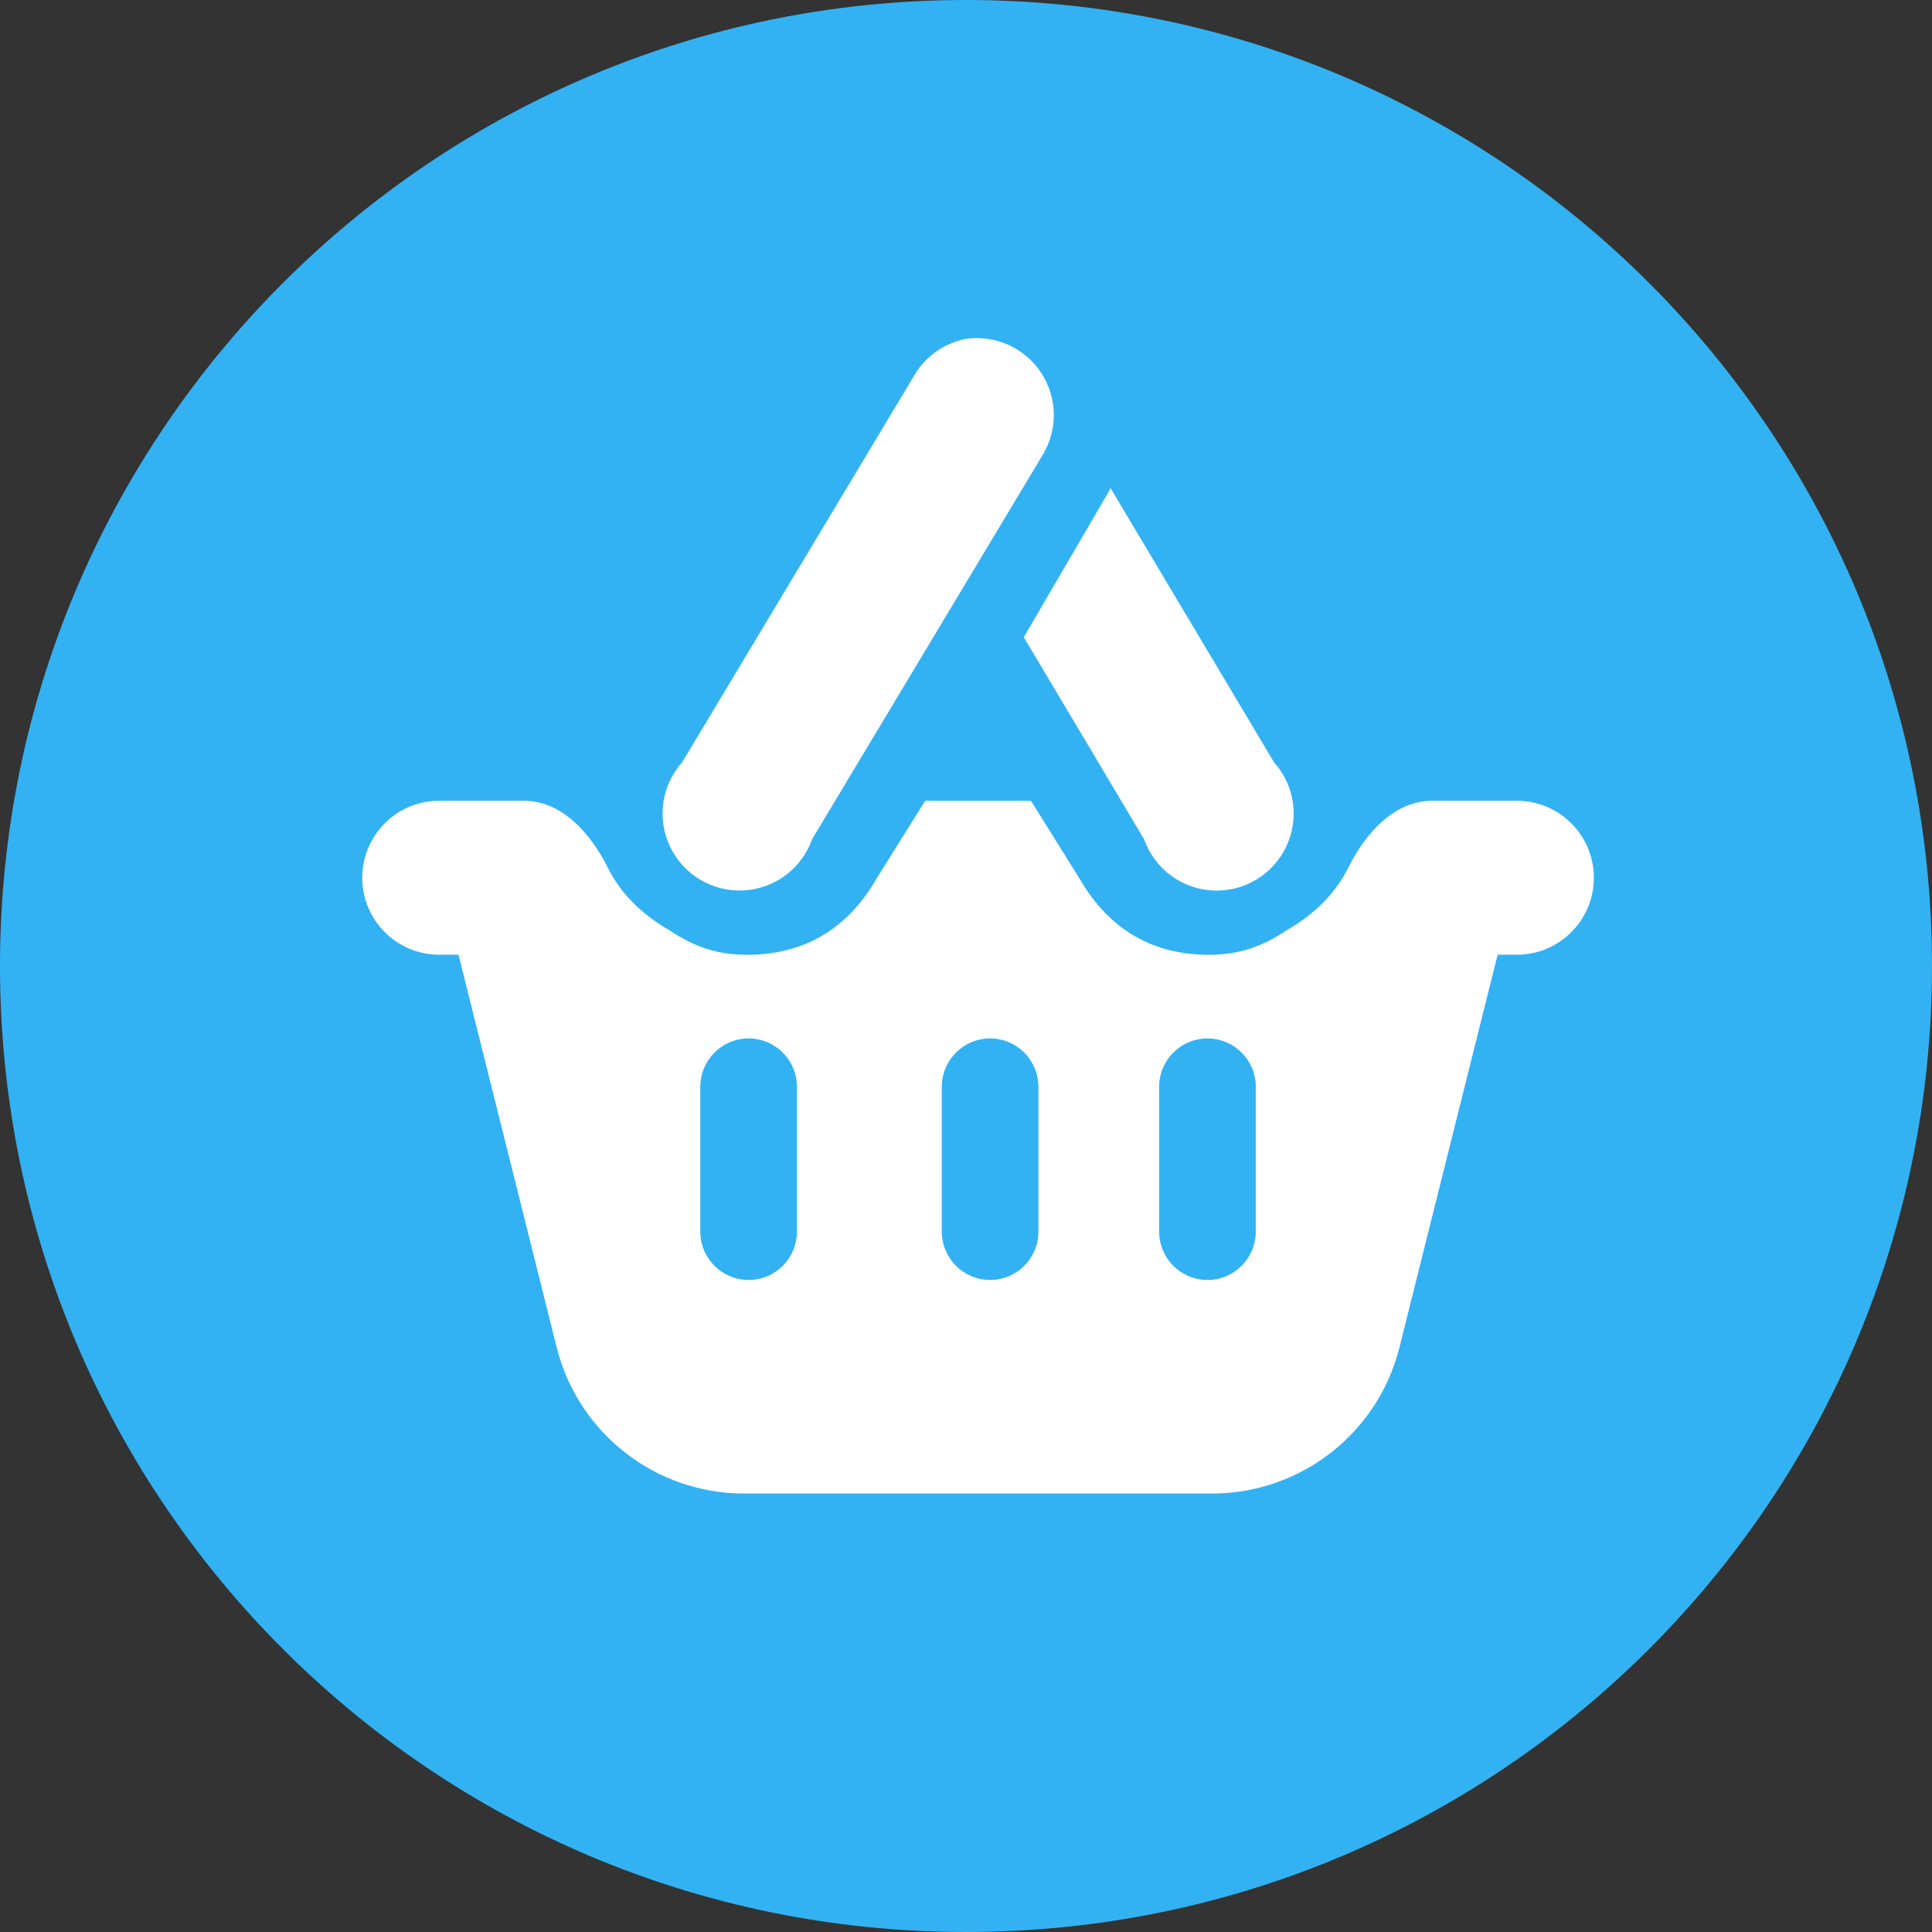 <svg width="80" height="80" viewBox="0 0 80 80" fill="none" xmlns="http://www.w3.org/2000/svg">
<rect x="0" y="0" width="80" height="80" fill="#333333" stroke="none"/>
<path fill-rule="evenodd" clip-rule="evenodd" d="M40 80C62.091 80 80 62.091 80 40C80 17.909 62.091 0 40 0C17.909 0 0 17.909 0 40C0 62.091 17.909 80 40 80Z" fill="#32B2F3"/>
<path fill-rule="evenodd" clip-rule="evenodd" d="M28.248 31.561L37.81 15.625C38.267 14.794 39.071 14.21 40.003 14.031C41.217 13.86 42.421 14.4 43.1 15.419C43.78 16.439 43.815 17.758 43.19 18.812L33.628 34.749C33.199 35.964 32.081 36.801 30.795 36.87C29.508 36.939 28.306 36.227 27.749 35.066C27.192 33.904 27.389 32.521 28.248 31.561ZM42.393 26.385L45.88 20.409C45.9 20.377 45.915 20.343 45.93 20.311C45.946 20.276 45.961 20.241 45.982 20.208L52.755 31.565C53.615 32.525 53.812 33.907 53.254 35.069C52.697 36.231 51.495 36.943 50.209 36.873C48.922 36.804 47.804 35.967 47.375 34.752L42.393 26.385ZM15 36.347C15.001 38.107 16.428 39.533 18.187 39.533H18.986L23.049 55.784C23.939 59.346 27.139 61.844 30.81 61.844H50.19C53.861 61.844 57.061 59.346 57.951 55.784L62.014 39.533H62.811C64.571 39.533 65.998 38.106 65.998 36.346C65.998 34.585 64.571 33.158 62.811 33.158H59.305C57.721 33.158 56.531 34.517 55.825 35.934C55.316 36.956 54.475 37.837 53.249 38.538C52.293 39.176 51.337 39.536 50.062 39.536C47.831 39.536 45.96 38.58 44.682 36.349L42.69 33.161H38.307L36.315 36.349C35.04 38.58 33.169 39.536 30.935 39.536C29.66 39.536 28.704 39.176 27.748 38.538C26.521 37.837 25.68 36.956 25.171 35.934C24.465 34.516 23.276 33.158 21.693 33.158H18.187C16.426 33.158 14.999 34.586 15 36.347ZM30.998 43C29.894 43 28.998 43.895 28.998 45V51C28.998 52.105 29.894 53 30.998 53C32.103 53 32.998 52.105 32.998 51V45C32.998 43.895 32.103 43 30.998 43ZM47.998 45C47.998 43.895 48.894 43 49.998 43C51.103 43 51.998 43.895 51.998 45V51C51.998 52.105 51.103 53 49.998 53C48.894 53 47.998 52.105 47.998 51V45ZM40.998 43C39.894 43 38.998 43.895 38.998 45V51C38.998 52.105 39.894 53 40.998 53C42.103 53 42.998 52.105 42.998 51V45C42.998 43.895 42.103 43 40.998 43Z" fill="white"/>
</svg>
